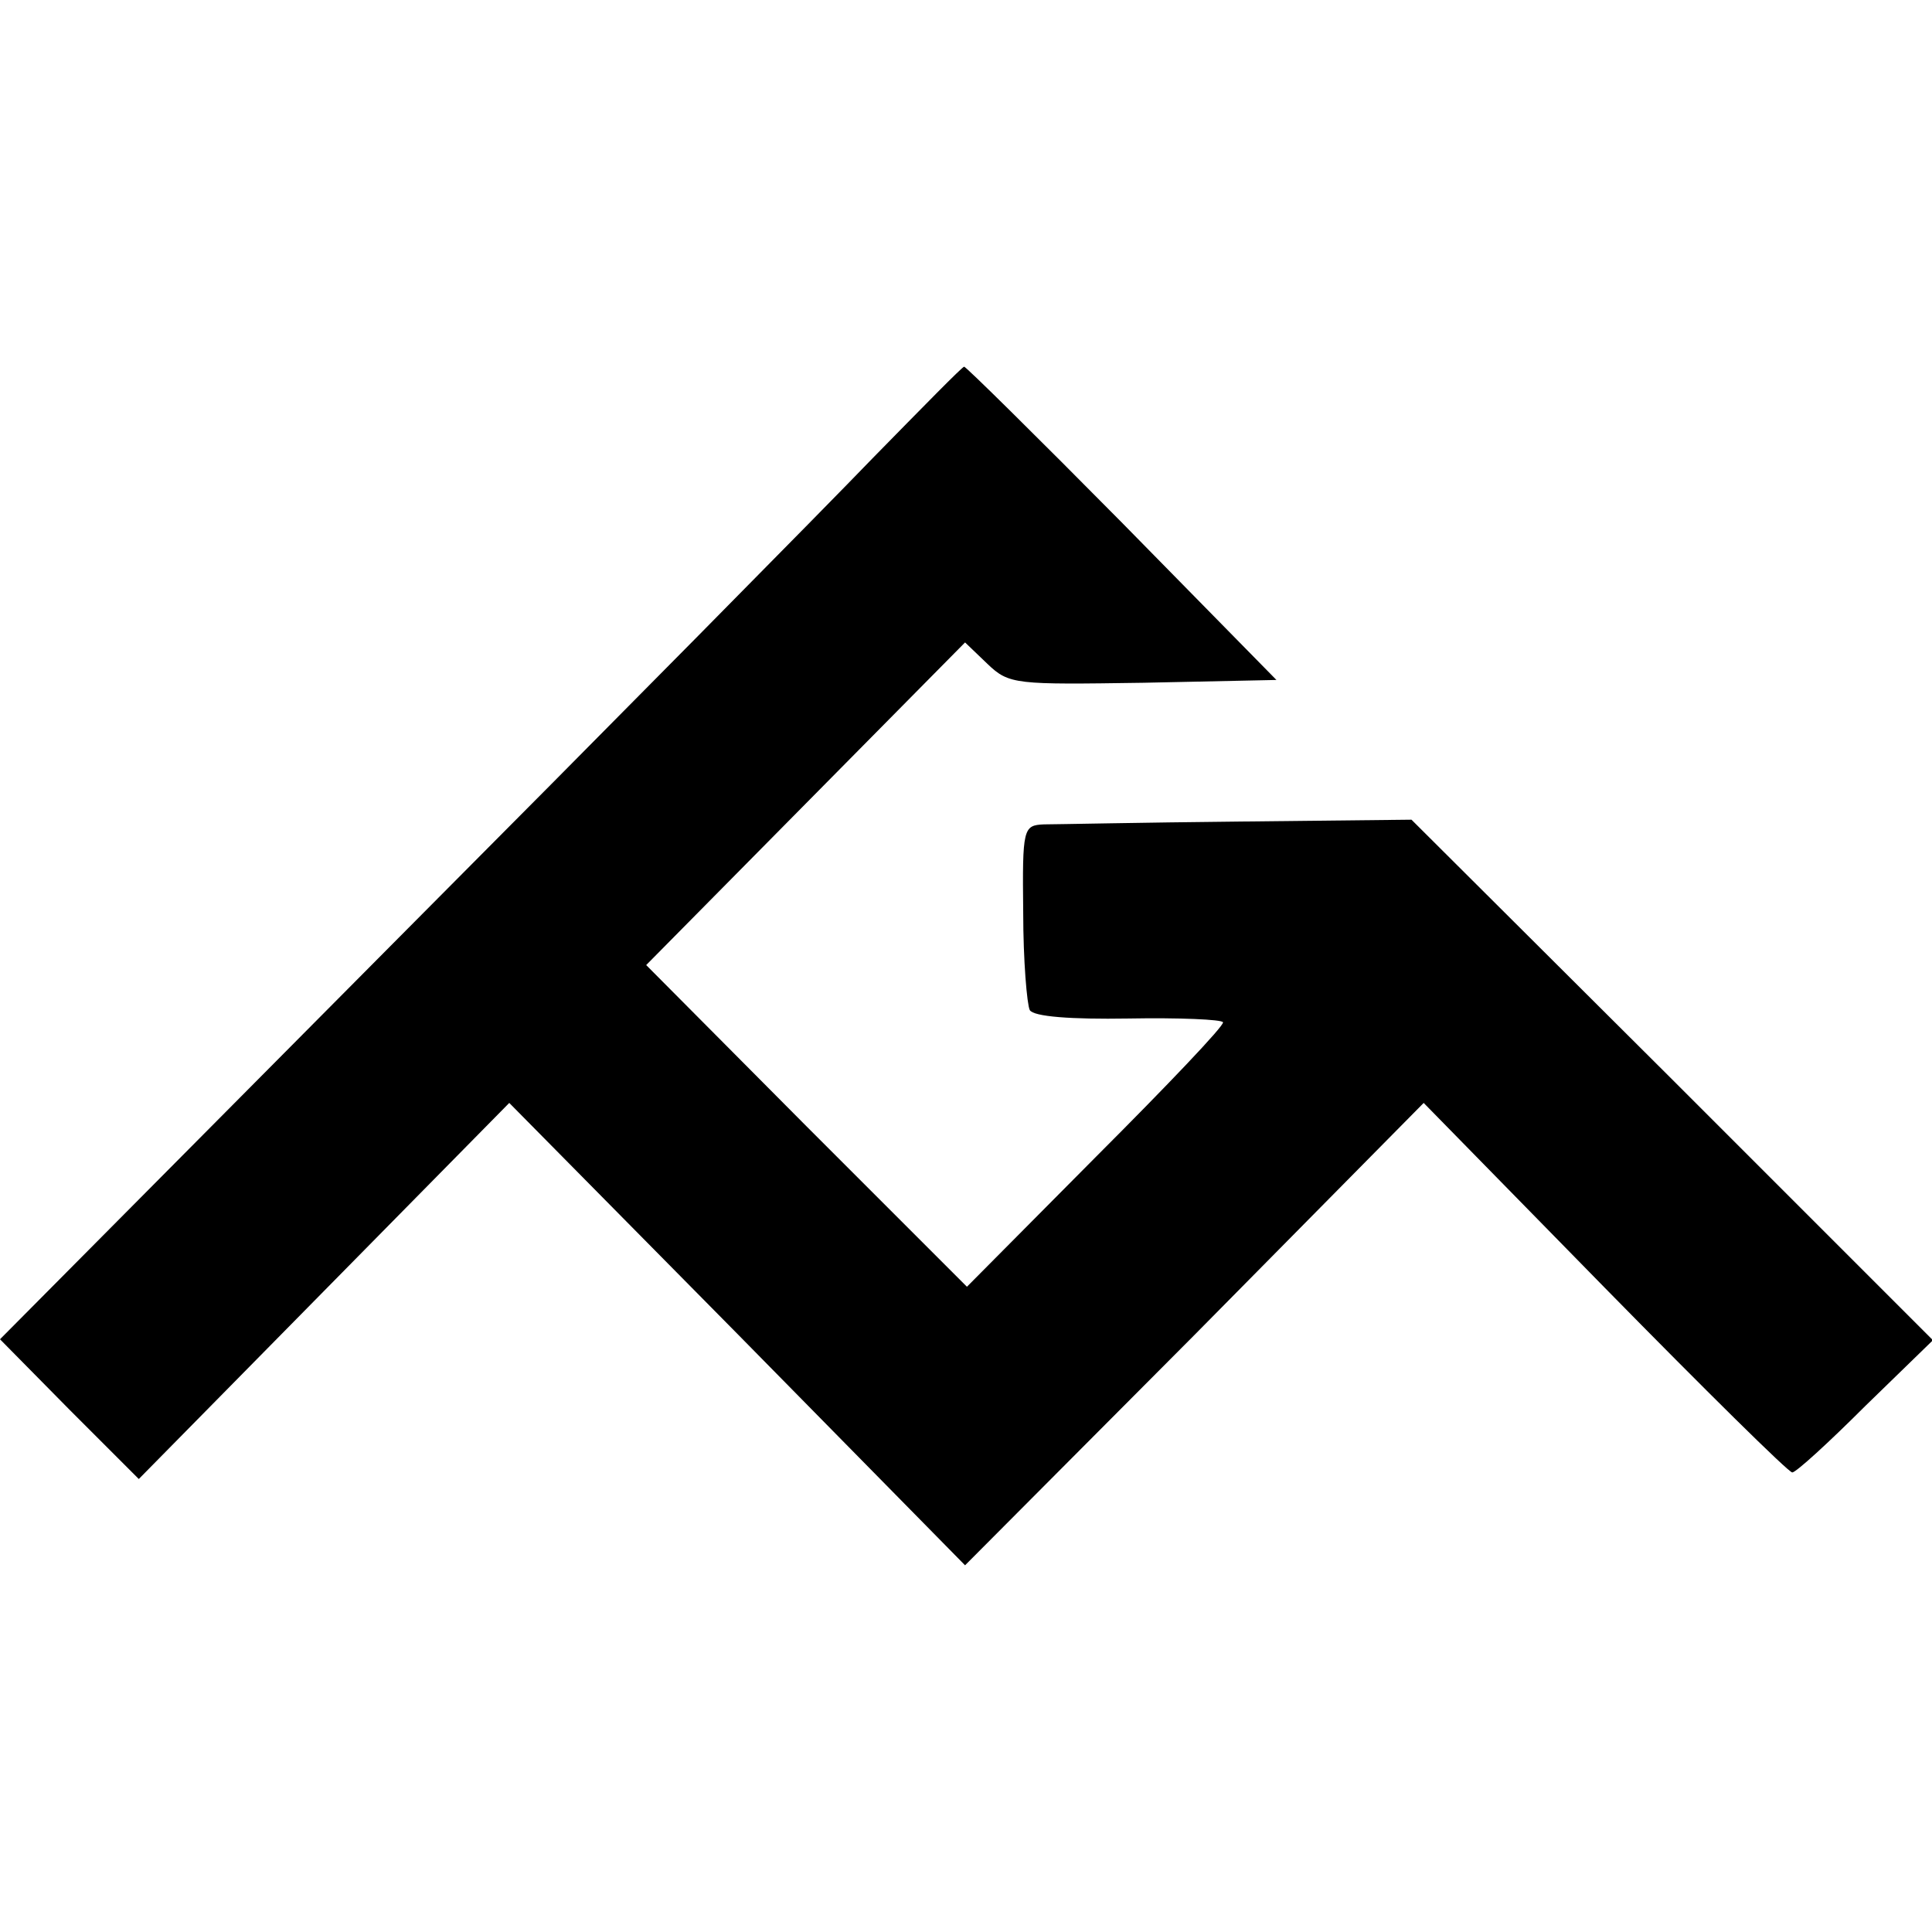 <?xml version="1.0" standalone="no"?>
<!DOCTYPE svg PUBLIC "-//W3C//DTD SVG 20010904//EN"
 "http://www.w3.org/TR/2001/REC-SVG-20010904/DTD/svg10.dtd">
<svg version="1.0" xmlns="http://www.w3.org/2000/svg"
 width="206pt" height="206pt" viewBox="0 0 206 206"
 preserveAspectRatio="xMidYMid meet">
<g transform="translate(0,206) scale(0.1,-0.1)"
fill="#000000" stroke="none">
<path d="M931 1572 c-51 -53 -282 -287 -512 -518 l-419 -422 74 -75 74 -74
197 200 198 201 243 -246 243 -247 245 246 244 247 193 -197 c106 -108 196
-197 200 -197 4 0 39 32 78 71 l72 70 -278 278 -278 277 -185 -2 c-102 -1
-195 -3 -207 -3 -22 -1 -23 -4 -22 -94 0 -51 4 -98 7 -104 4 -7 44 -10 105 -9
54 1 100 -1 101 -4 2 -3 -59 -67 -135 -143 l-138 -139 -171 171 -171 172 170
172 170 172 24 -23 c23 -22 30 -22 166 -20 l142 3 -165 168 c-91 92 -167 167
-168 166 -2 0 -45 -44 -97 -97z"/>
</g>
</svg>
